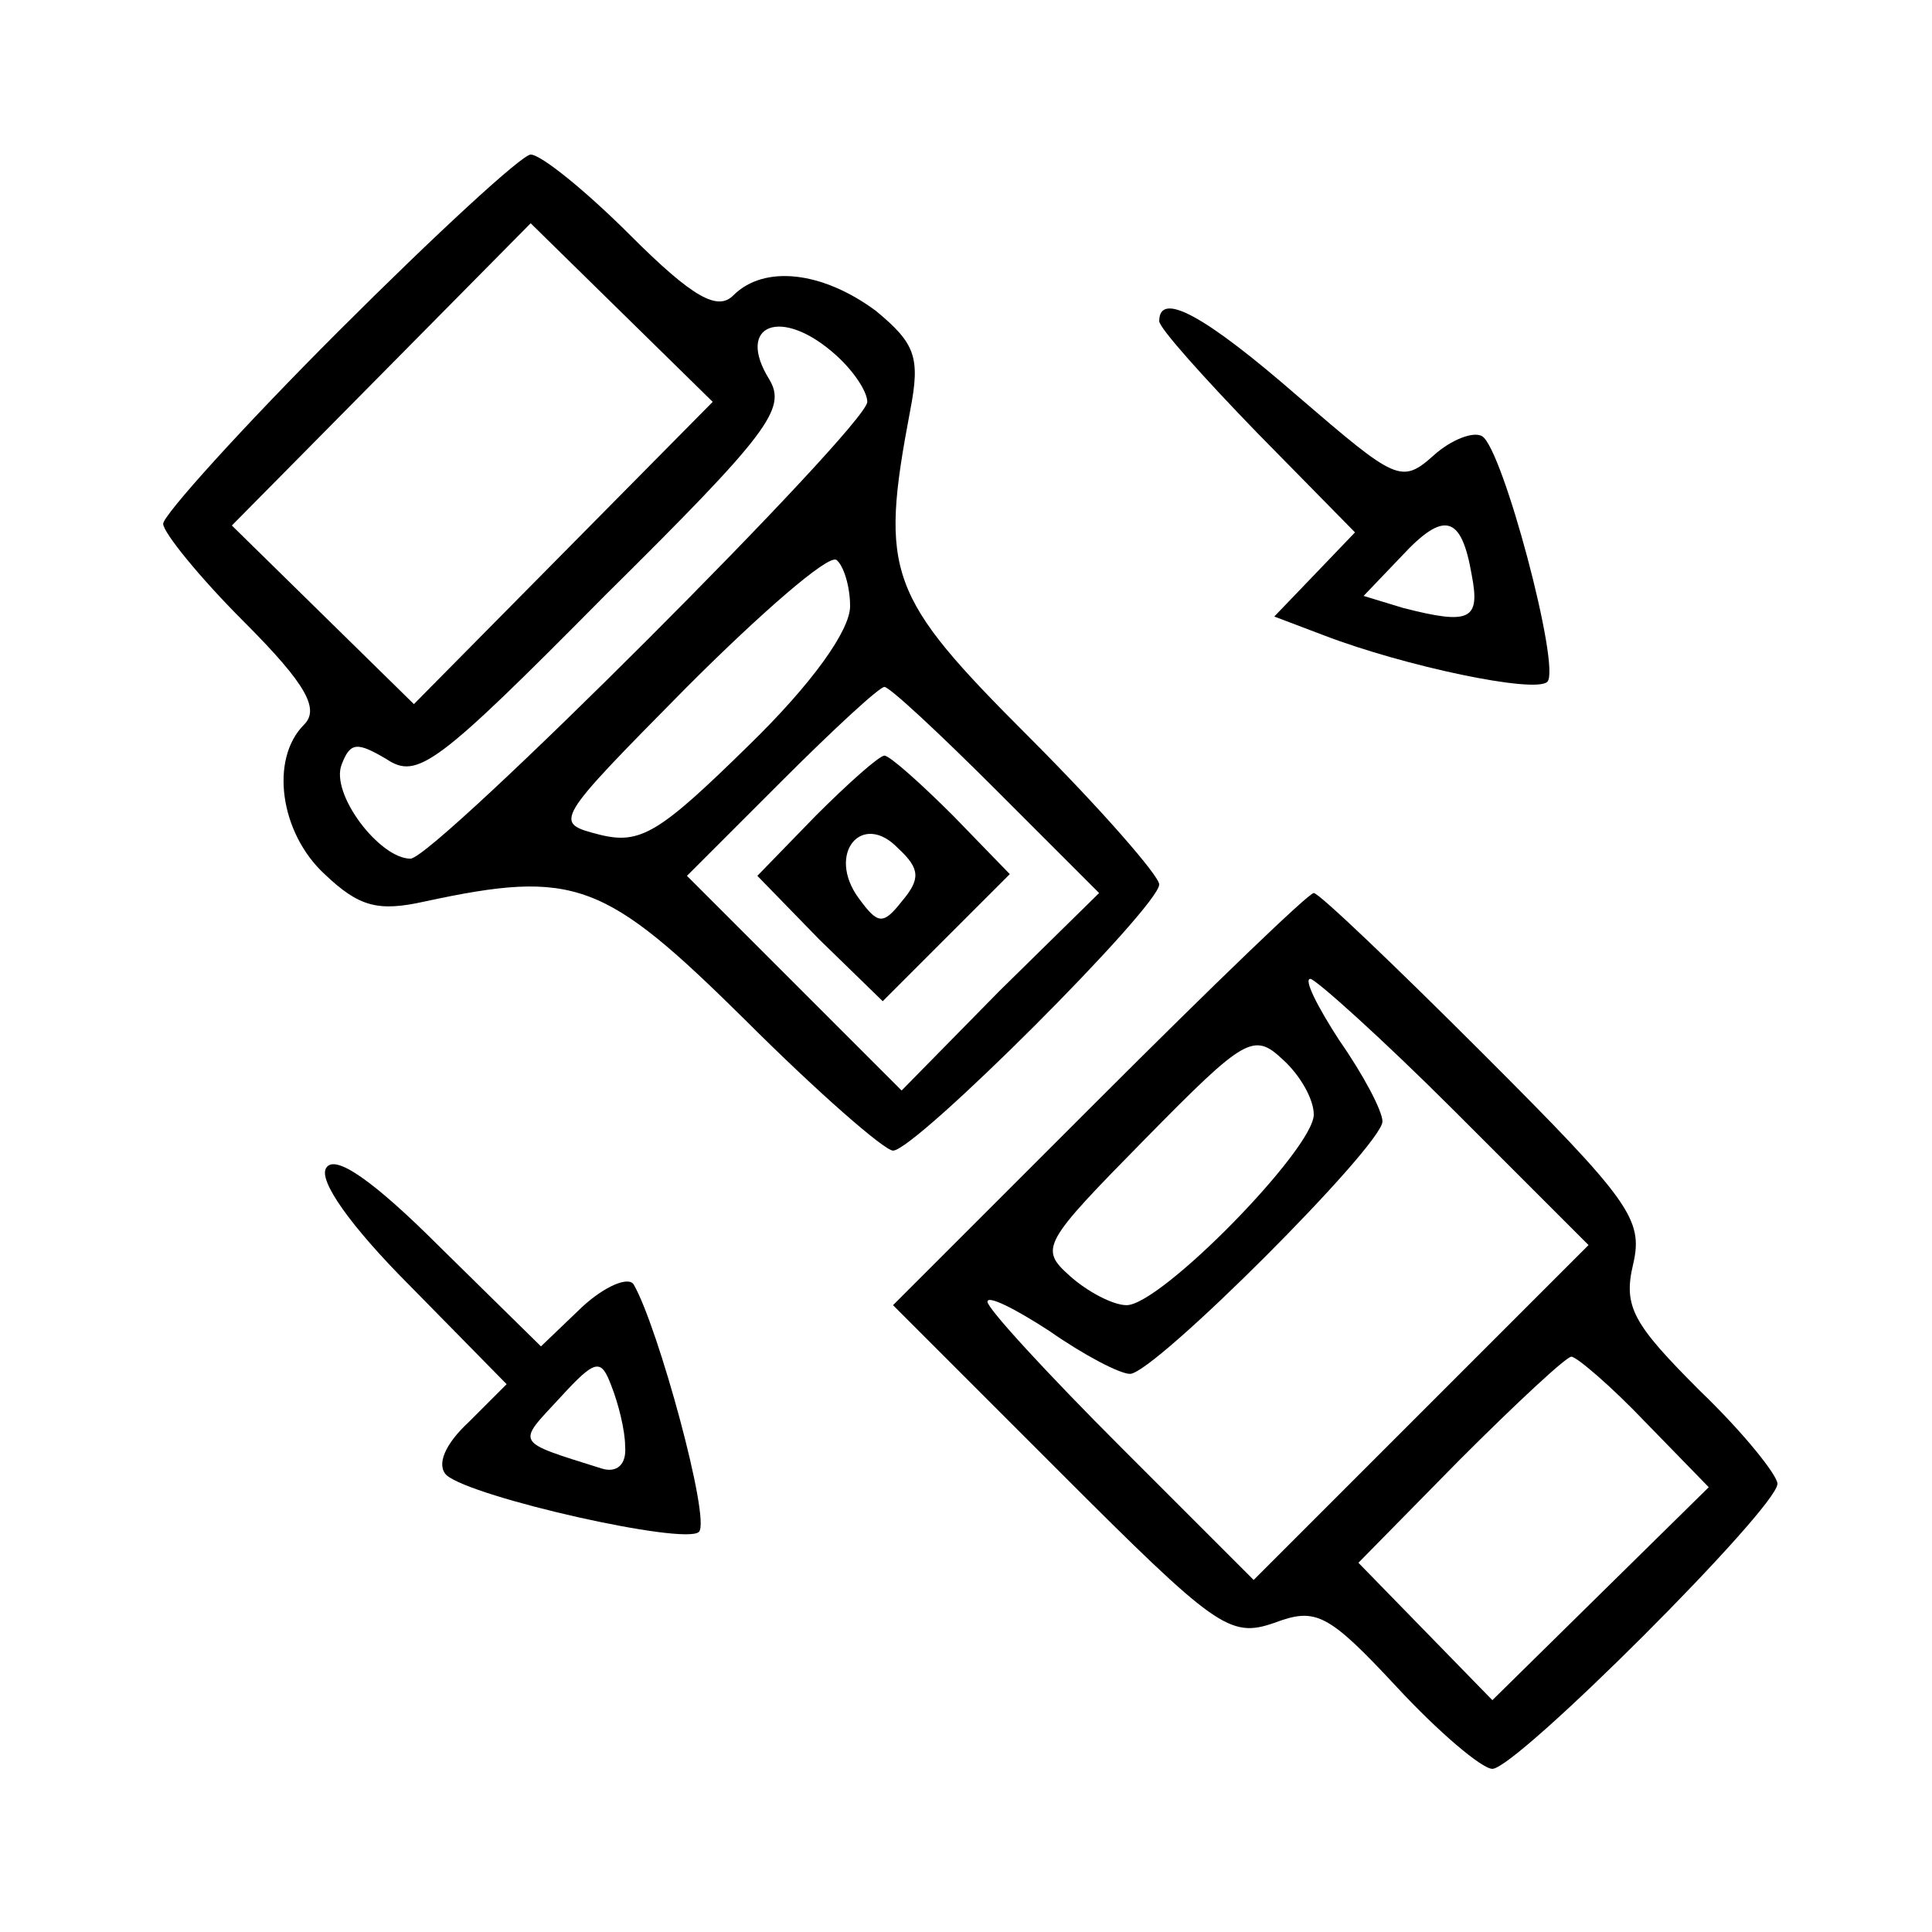 <svg xmlns="http://www.w3.org/2000/svg" fill="none" viewBox="0 0 150 150" height="150" width="150">
<path fill="black" d="M26.268 25.733C18.801 33.2 12.668 40 12.668 40.667C12.668 41.334 15.468 44.8 18.935 48.267C23.868 53.2 24.801 55.067 23.601 56.267C20.935 58.934 21.735 64.667 25.201 67.867C27.868 70.4 29.335 70.8 32.935 70C44.668 67.467 46.935 68.4 57.868 79.2C63.468 84.8 68.668 89.334 69.335 89.334C71.068 89.334 90.001 70.4 90.001 68.667C90.001 68 85.468 62.8 79.868 57.2C68.935 46.267 68.268 44.533 70.668 31.867C71.468 27.733 71.068 26.667 68.001 24.134C63.868 21.067 59.335 20.534 56.935 22.933C55.735 24.134 53.868 23.2 48.935 18.267C45.468 14.8 42.001 12 41.201 12C40.535 12 33.868 18.134 26.268 25.733ZM43.735 42.934L32.135 54.667L25.068 47.733L18.001 40.8L29.601 29.067L41.201 17.334L48.268 24.267L55.335 31.2L43.735 42.934ZM64.935 27.6C66.268 28.8 67.335 30.4 67.335 31.2C67.335 33.067 33.735 66.667 31.868 66.667C29.468 66.667 25.601 61.6 26.535 59.334C27.201 57.6 27.735 57.6 30.001 58.934C32.401 60.533 33.868 59.467 46.935 46.267C59.735 33.6 61.068 31.733 59.735 29.467C57.068 25.2 60.668 23.733 64.935 27.6ZM66.001 47.067C66.001 48.934 63.068 53.067 58.135 57.867C51.201 64.667 49.735 65.6 46.535 64.8C42.935 63.867 42.935 63.867 53.335 53.334C59.068 47.6 64.268 43.067 64.935 43.467C65.468 43.867 66.001 45.467 66.001 47.067ZM77.335 61.334L85.335 69.334L77.601 76.933L70.001 84.667L61.735 76.4L53.335 68L60.668 60.667C64.668 56.667 68.268 53.334 68.668 53.334C69.068 53.334 72.935 56.934 77.335 61.334Z"></path>
<path fill="black" d="M63.334 63.333L58.801 68L63.601 72.933L68.534 77.733L73.467 72.8L78.401 67.867L74.001 63.333C71.467 60.8 69.067 58.667 68.667 58.667C68.267 58.667 65.867 60.8 63.334 63.333ZM70.001 70C68.534 71.867 68.134 71.733 66.667 69.733C64.134 66.267 66.934 62.933 69.734 65.867C71.467 67.467 71.467 68.267 70.001 70Z"></path>
<path fill="black" d="M90.002 24.934C90.002 25.467 93.469 29.334 97.602 33.6L105.202 41.334L102.135 44.534L98.935 47.867L102.802 49.334C109.069 51.734 119.202 53.867 120.135 52.934C121.202 51.867 116.669 34.8 115.069 33.867C114.402 33.467 112.669 34.134 111.335 35.334C108.802 37.6 108.402 37.334 100.802 30.8C93.602 24.534 90.002 22.534 90.002 24.934ZM114.269 44.667C114.935 48.134 114.135 48.534 108.935 47.2L105.869 46.267L108.802 43.2C112.135 39.6 113.469 40 114.269 44.667Z"></path>
<path fill="black" d="M85.334 85.334L69.334 101.333L82.267 114.267C94.401 126.4 95.467 127.2 98.934 126C102.134 124.8 103.067 125.2 108.401 130.933C111.734 134.533 115.067 137.333 115.867 137.333C117.734 137.333 138.001 117.067 138.001 115.2C138.001 114.533 135.334 111.2 132.001 108C126.801 102.8 126.001 101.467 126.801 98.133C127.601 94.667 126.534 93.2 115.201 81.867C108.267 74.933 102.401 69.334 102.001 69.334C101.601 69.334 94.134 76.534 85.334 85.334ZM112.934 86.267L123.334 96.667L110.401 109.6L97.334 122.667L87.067 112.4C81.334 106.667 76.667 101.6 76.667 101.067C76.667 100.533 78.801 101.6 81.467 103.333C84.134 105.2 86.934 106.667 87.734 106.667C89.601 106.667 107.334 88.933 107.334 87.067C107.334 86.267 105.867 83.467 104.001 80.8C102.267 78.133 101.201 76 101.734 76C102.134 76 107.334 80.667 112.934 86.267ZM102.001 86.534C102.001 89.2 90.134 101.333 87.467 101.333C86.401 101.333 84.401 100.267 83.067 99.067C80.667 96.933 80.934 96.534 88.934 88.4C96.667 80.534 97.334 80.133 99.601 82.267C100.934 83.467 102.001 85.334 102.001 86.534ZM127.734 110.4L132.667 115.467L124.267 123.733L115.867 132L110.667 126.667L105.467 121.333L113.334 113.333C117.734 108.933 121.601 105.333 122.001 105.333C122.401 105.333 125.067 107.6 127.734 110.4Z"></path>
<path fill="black" d="M25.334 90.667C24.667 91.6 27.201 95.2 31.867 99.867L39.334 107.467L36.401 110.4C34.534 112.133 33.867 113.733 34.667 114.533C36.667 116.267 53.201 120 54.267 118.933C55.201 118 51.067 102.933 49.201 99.733C48.801 99.067 46.934 99.867 45.201 101.467L42.001 104.533L34.134 96.8C28.934 91.6 26.001 89.6 25.334 90.667ZM48.534 112.267C48.667 113.733 47.867 114.4 46.667 114C39.867 111.867 40.134 112.133 43.467 108.533C46.267 105.467 46.667 105.467 47.467 107.6C48.001 108.933 48.534 111.067 48.534 112.267Z"></path>
</svg>
